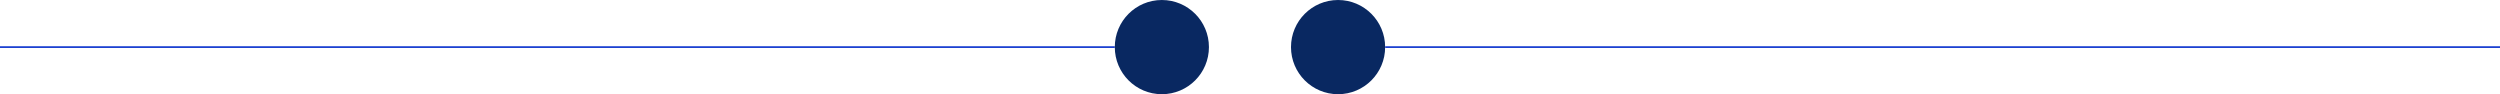 <svg width="1433" height="54" viewBox="0 0 1433 54" fill="none" xmlns="http://www.w3.org/2000/svg">
<path d="M0 27H639" stroke="#173DD0"/>
<path d="M794 27L1433 27" stroke="#173DD0"/>
<ellipse cx="26.981" cy="27" rx="26.981" ry="27" transform="matrix(-1 0 0 1 692.962 0)" fill="#092861"/>
<ellipse cx="26.981" cy="27" rx="26.981" ry="27" transform="matrix(-1 0 0 1 793.962 0)" fill="#092861"/>
</svg>

